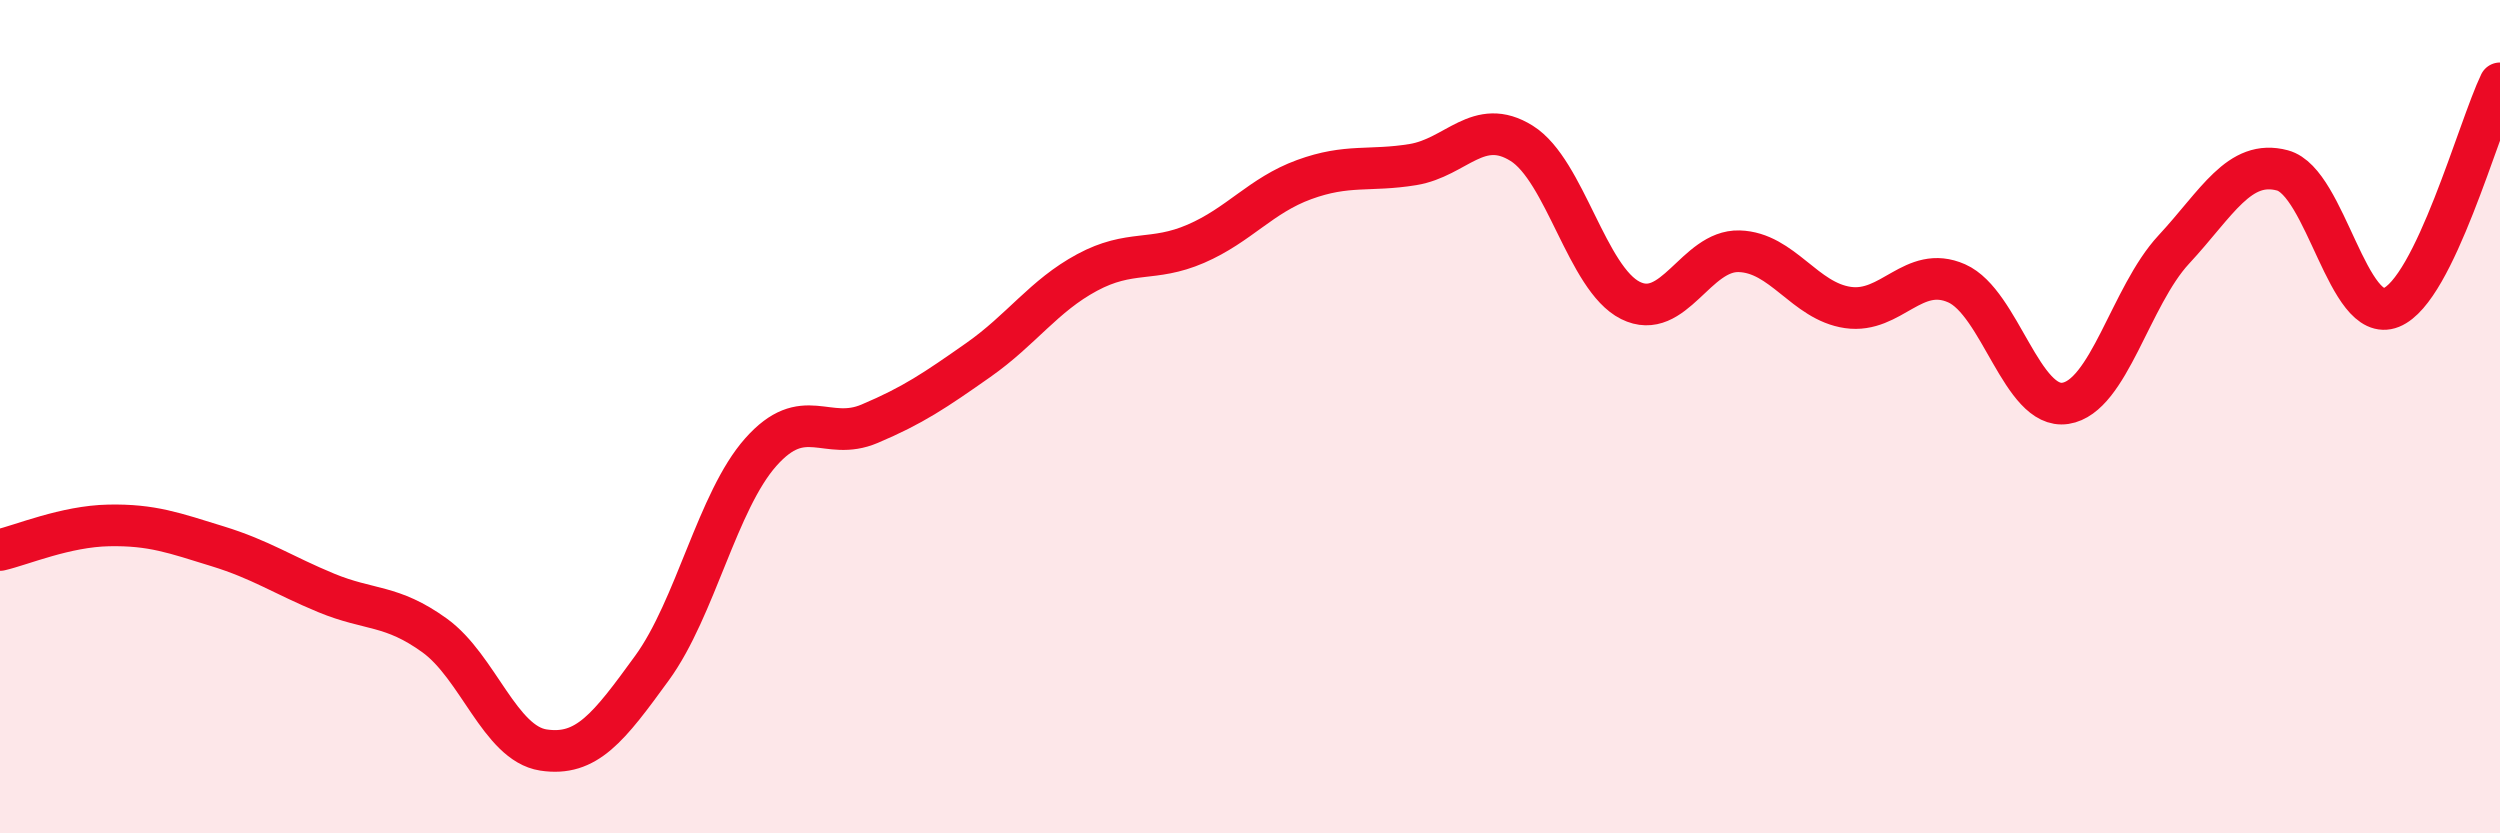 
    <svg width="60" height="20" viewBox="0 0 60 20" xmlns="http://www.w3.org/2000/svg">
      <path
        d="M 0,13.2 C 0.52,13.08 1.57,12.63 2.61,12.61 C 3.65,12.59 4.18,12.79 5.22,13.11 C 6.26,13.43 6.79,13.8 7.83,14.23 C 8.87,14.66 9.39,14.5 10.43,15.25 C 11.47,16 12,17.84 13.04,18 C 14.08,18.16 14.61,17.46 15.65,16.03 C 16.69,14.6 17.22,12.02 18.26,10.85 C 19.3,9.68 19.83,10.61 20.87,10.17 C 21.91,9.73 22.44,9.37 23.48,8.64 C 24.52,7.91 25.05,7.1 26.09,6.54 C 27.13,5.98 27.66,6.3 28.7,5.85 C 29.74,5.4 30.26,4.69 31.3,4.31 C 32.34,3.93 32.87,4.12 33.91,3.95 C 34.95,3.78 35.48,2.79 36.52,3.44 C 37.56,4.09 38.09,6.69 39.13,7.21 C 40.17,7.73 40.7,6 41.74,6.03 C 42.78,6.06 43.31,7.23 44.35,7.38 C 45.39,7.53 45.92,6.34 46.96,6.8 C 48,7.26 48.53,9.84 49.57,9.68 C 50.61,9.52 51.13,7.11 52.17,5.99 C 53.21,4.87 53.74,3.81 54.78,4.09 C 55.82,4.37 56.35,7.8 57.39,7.38 C 58.43,6.96 59.48,3.08 60,2L60 20L0 20Z"
        fill="#EB0A25"
        opacity="0.1"
        stroke-linecap="round"
        stroke-linejoin="round"
      />
      <path
        d="M 0,13.2 C 0.52,13.08 1.57,12.63 2.61,12.61 C 3.65,12.59 4.18,12.79 5.22,13.11 C 6.26,13.43 6.79,13.8 7.83,14.23 C 8.87,14.66 9.39,14.5 10.43,15.25 C 11.47,16 12,17.84 13.04,18 C 14.08,18.16 14.61,17.46 15.65,16.03 C 16.69,14.6 17.22,12.02 18.26,10.85 C 19.3,9.68 19.83,10.61 20.87,10.17 C 21.91,9.73 22.44,9.37 23.48,8.64 C 24.52,7.91 25.05,7.1 26.09,6.54 C 27.13,5.98 27.66,6.3 28.7,5.85 C 29.74,5.4 30.26,4.69 31.3,4.31 C 32.34,3.93 32.87,4.12 33.91,3.95 C 34.95,3.78 35.48,2.79 36.52,3.44 C 37.56,4.09 38.09,6.69 39.13,7.21 C 40.17,7.73 40.7,6 41.74,6.03 C 42.78,6.06 43.31,7.23 44.35,7.38 C 45.39,7.53 45.92,6.34 46.96,6.8 C 48,7.26 48.53,9.84 49.57,9.68 C 50.61,9.52 51.13,7.11 52.17,5.99 C 53.21,4.87 53.74,3.81 54.78,4.09 C 55.82,4.37 56.35,7.8 57.39,7.38 C 58.43,6.96 59.48,3.08 60,2"
        stroke="#EB0A25"
        stroke-width="1"
        fill="none"
        stroke-linecap="round"
        stroke-linejoin="round"
      />
    </svg>
  